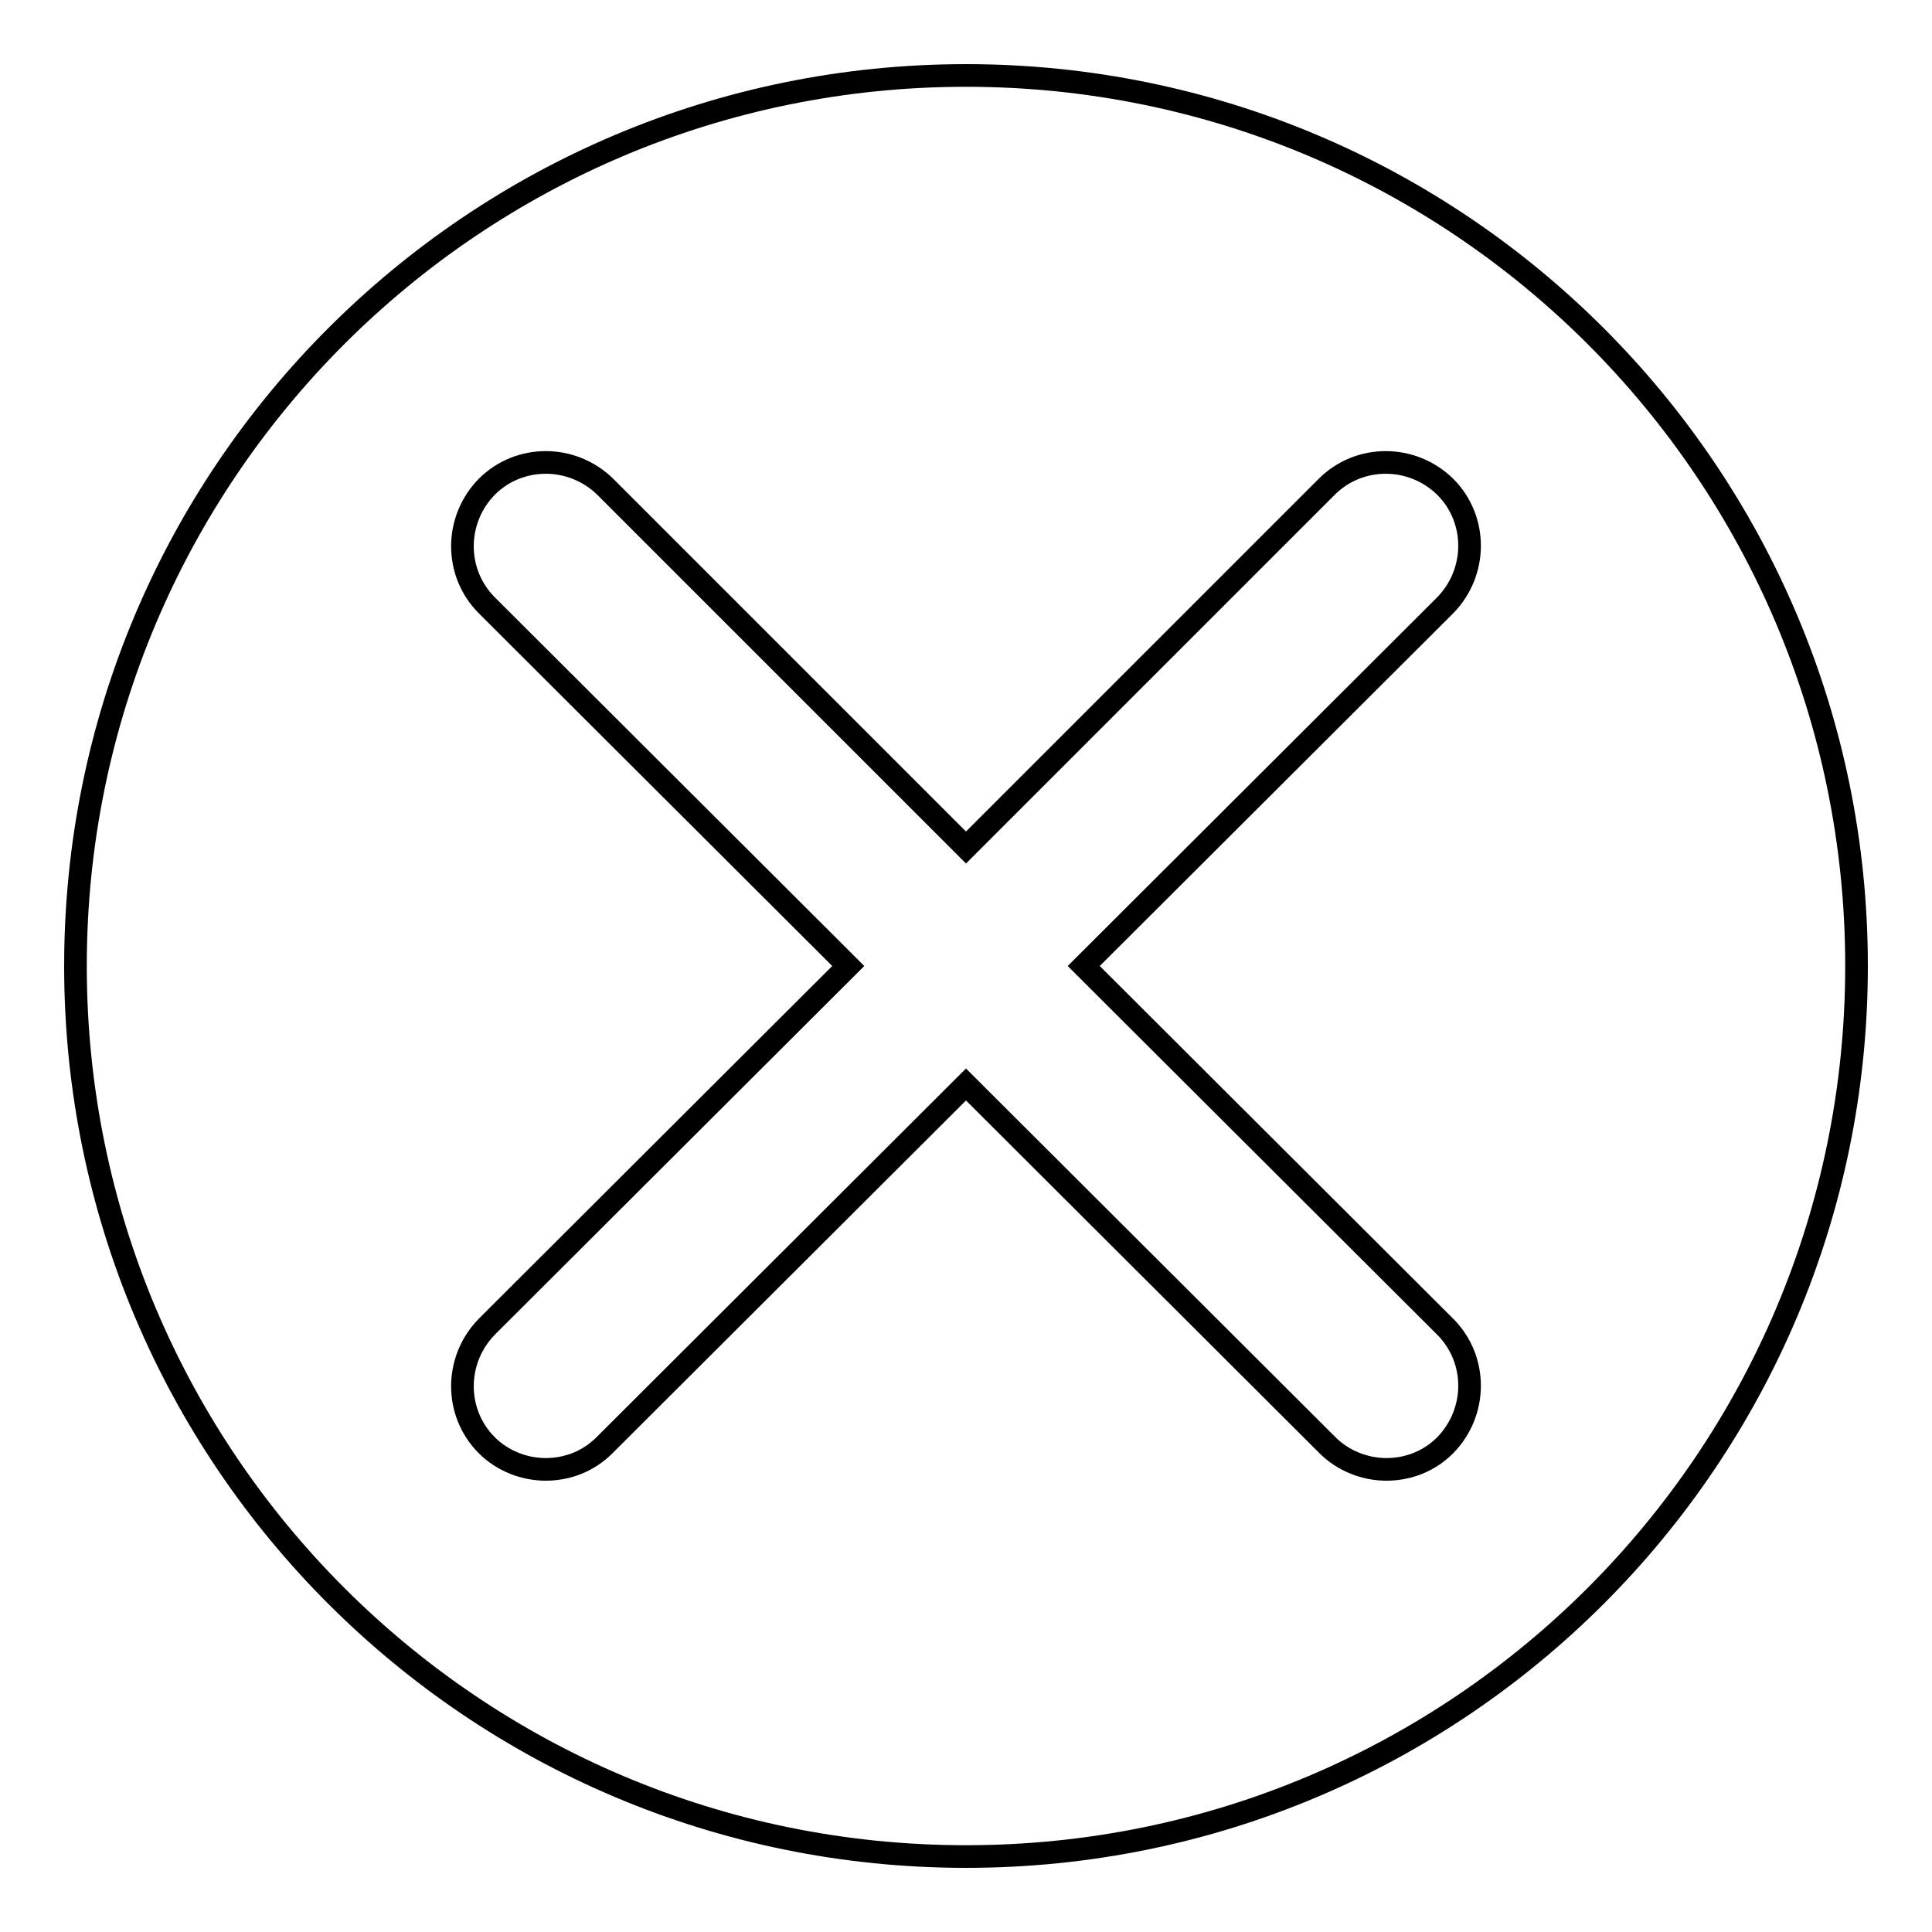 <?xml version="1.0" encoding="utf-8"?>
<!-- Svg Vector Icons : http://www.onlinewebfonts.com/icon -->
<!DOCTYPE svg PUBLIC "-//W3C//DTD SVG 1.1//EN" "http://www.w3.org/Graphics/SVG/1.1/DTD/svg11.dtd">
<svg version="1.1" xmlns="http://www.w3.org/2000/svg" xmlns:xlink="http://www.w3.org/1999/xlink" x="0px" y="0px" viewBox="0 0 256 256" enable-background="new 0 0 256 256" xml:space="preserve">
<g><g><path stroke-width="3" fill-opacity="0" stroke="#000000"  d="M128,10C62.8,10,10,62.8,10,128c0,65.2,52.8,118,118,118c65.2,0,118-52.8,118-118C246,62.8,193.2,10,128,10z M191.5,175.8c4.3,4.3,4.3,11.3,0,15.7c-2.2,2.2-5,3.2-7.8,3.2s-5.7-1.1-7.8-3.2L128,143.7l-47.9,47.8c-2.2,2.2-5,3.2-7.8,3.2c-2.8,0-5.7-1.1-7.8-3.2c-4.3-4.3-4.3-11.3,0-15.7l47.9-47.8L64.5,80.2c-4.3-4.3-4.3-11.3,0-15.7c4.3-4.3,11.3-4.3,15.7,0l47.8,47.8l47.8-47.8c4.3-4.3,11.3-4.3,15.7,0c4.3,4.3,4.3,11.3,0,15.7L143.6,128L191.5,175.8z"/></g></g>
</svg>